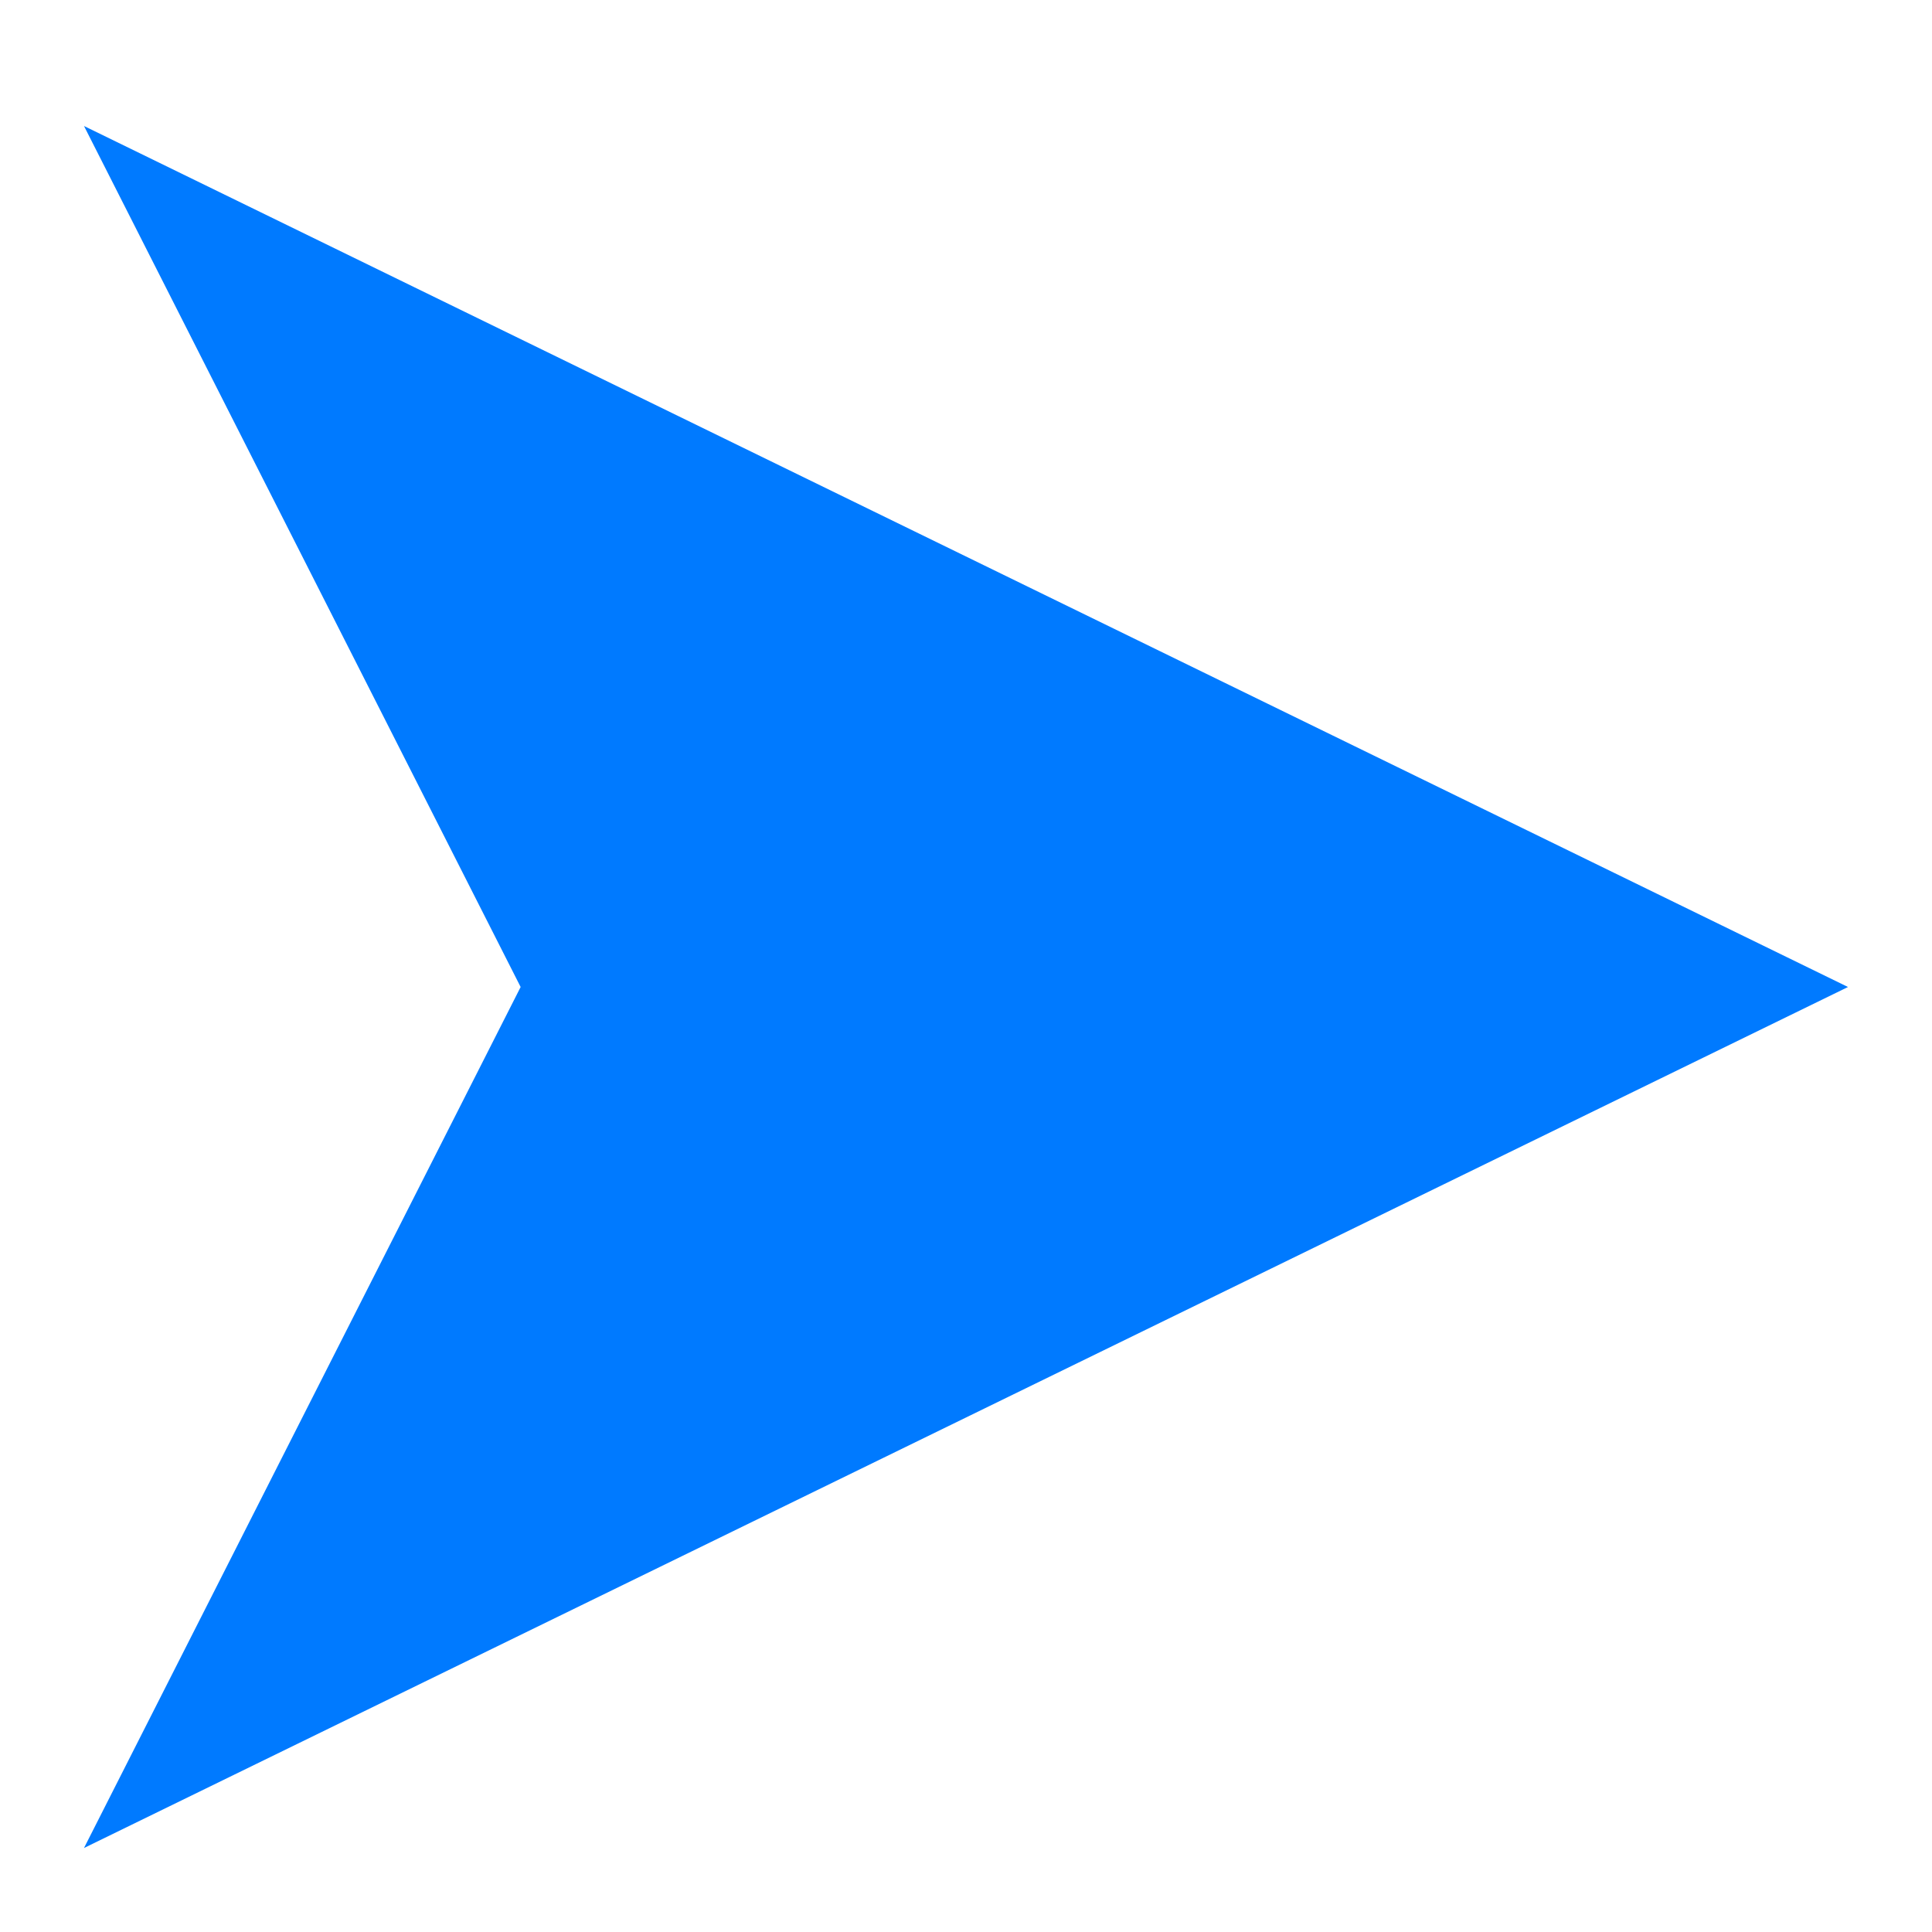 <svg width="46" height="46" viewBox="0 0 46 46" fill="none" xmlns="http://www.w3.org/2000/svg">
<path fill-rule="evenodd" clip-rule="evenodd" d="M44 23.5L2 3L12.396 23.5L2 44L44 23.5Z" fill="#007AFF"/>
</svg>
